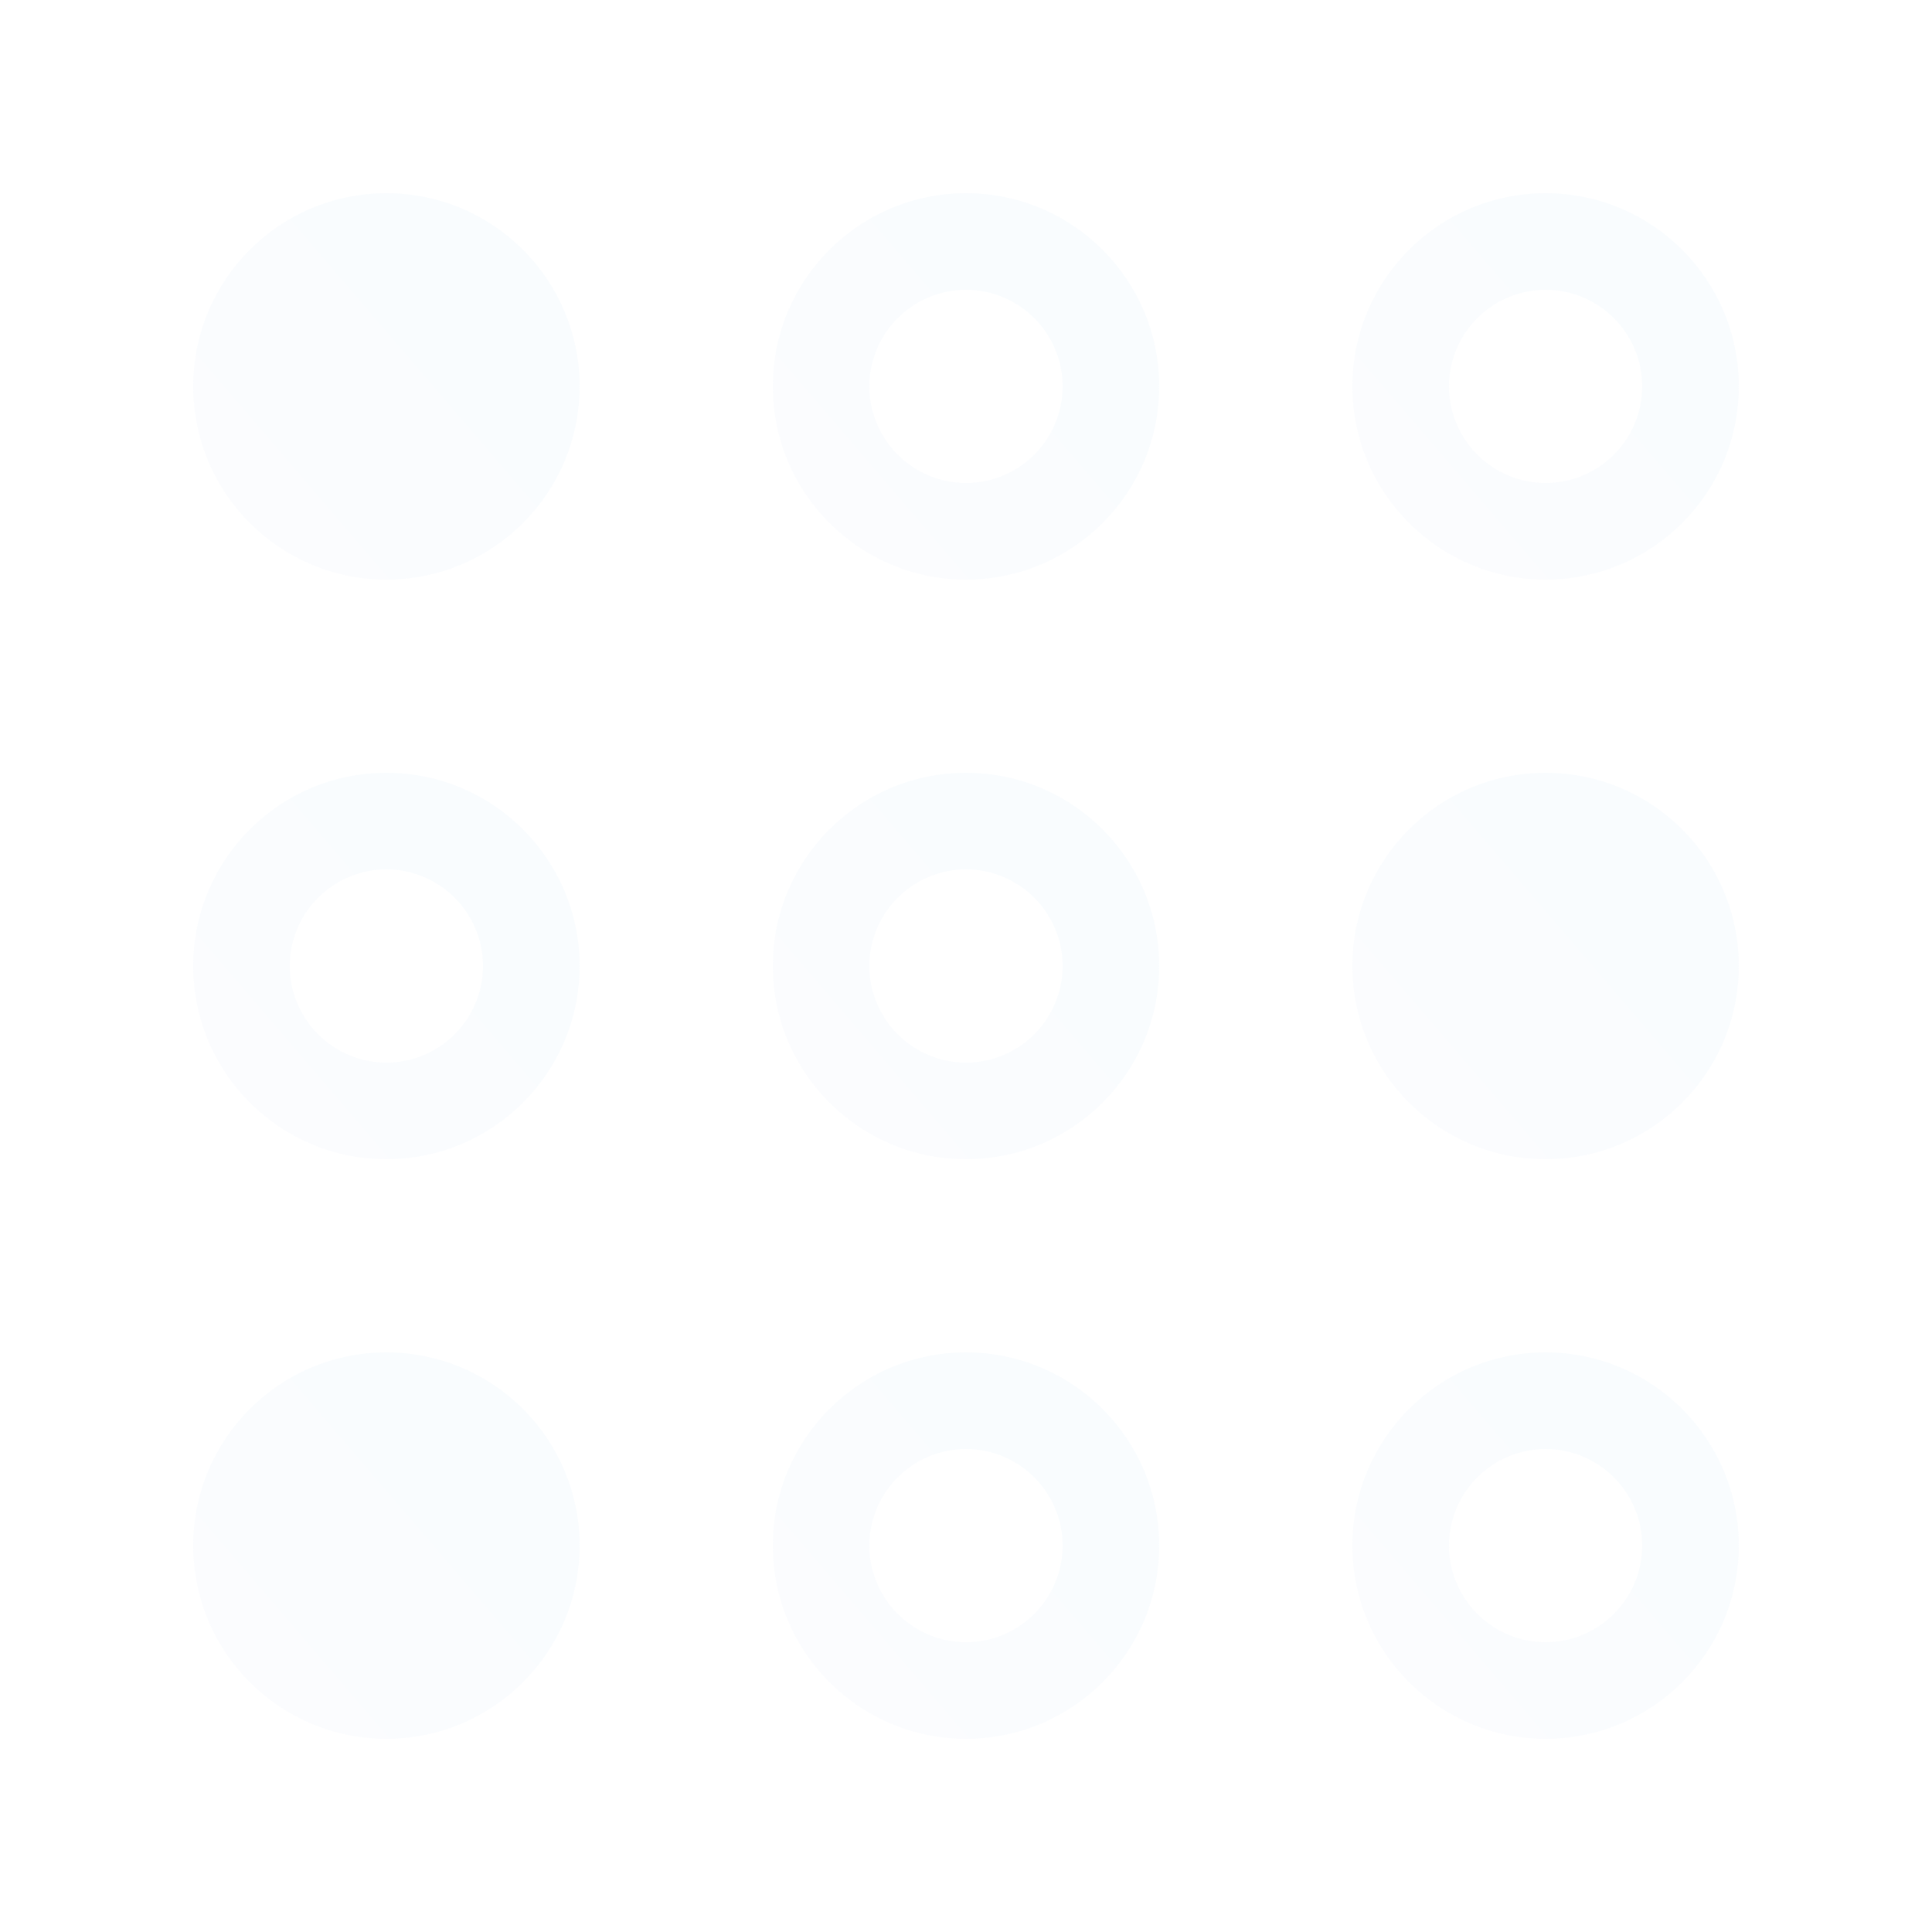 <svg width="240" height="240" viewBox="0 0 240 240" fill="none" xmlns="http://www.w3.org/2000/svg">
<path d="M48 72C61.255 72 72 61.255 72 48C72 34.745 61.255 24 48 24C34.745 24 24 34.745 24 48C24 61.255 34.745 72 48 72Z" fill="url(#paint0_linear_3_4498)" fill-opacity="0.1"/>
<path d="M48 96C34.748 96 24 106.747 24 120C24 133.252 34.748 144 48 144C61.252 144 72 133.252 72 120C72 106.747 61.252 96 48 96ZM48 132C41.385 132 36 126.615 36 120C36 113.385 41.385 108 48 108C54.615 108 60 113.385 60 120C60 126.615 54.615 132 48 132Z" fill="url(#paint1_linear_3_4498)" fill-opacity="0.1"/>
<path d="M48 216C61.255 216 72 205.255 72 192C72 178.745 61.255 168 48 168C34.745 168 24 178.745 24 192C24 205.255 34.745 216 48 216Z" fill="url(#paint2_linear_3_4498)" fill-opacity="0.1"/>
<path d="M120 24C106.747 24 96 34.748 96 48C96 61.252 106.747 72 120 72C133.252 72 144 61.252 144 48C144 34.748 133.252 24 120 24ZM120 60C113.385 60 108 54.615 108 48C108 41.385 113.385 36 120 36C126.615 36 132 41.385 132 48C132 54.615 126.615 60 120 60Z" fill="url(#paint3_linear_3_4498)" fill-opacity="0.1"/>
<path d="M120 96C106.747 96 96 106.747 96 120C96 133.252 106.747 144 120 144C133.252 144 144 133.252 144 120C144 106.747 133.252 96 120 96ZM120 132C113.385 132 108 126.615 108 120C108 113.385 113.385 108 120 108C126.615 108 132 113.385 132 120C132 126.615 126.615 132 120 132Z" fill="url(#paint4_linear_3_4498)" fill-opacity="0.1"/>
<path d="M120 168C106.747 168 96 178.747 96 192C96 205.252 106.747 216 120 216C133.252 216 144 205.252 144 192C144 178.747 133.252 168 120 168ZM120 204C113.385 204 108 198.615 108 192C108 185.385 113.385 180 120 180C126.615 180 132 185.385 132 192C132 198.615 126.615 204 120 204Z" fill="url(#paint5_linear_3_4498)" fill-opacity="0.1"/>
<path d="M192 72C205.252 72 216 61.252 216 48C216 34.748 205.252 24 192 24C178.747 24 168 34.748 168 48C168 61.252 178.747 72 192 72ZM192 36C198.615 36 204 41.385 204 48C204 54.615 198.615 60 192 60C185.385 60 180 54.615 180 48C180 41.385 185.385 36 192 36Z" fill="url(#paint6_linear_3_4498)" fill-opacity="0.1"/>
<path d="M192 144C205.255 144 216 133.255 216 120C216 106.745 205.255 96 192 96C178.745 96 168 106.745 168 120C168 133.255 178.745 144 192 144Z" fill="url(#paint7_linear_3_4498)" fill-opacity="0.1"/>
<path d="M192 168C178.747 168 168 178.747 168 192C168 205.252 178.747 216 192 216C205.252 216 216 205.252 216 192C216 178.747 205.252 168 192 168ZM192 204C185.385 204 180 198.615 180 192C180 185.385 185.385 180 192 180C198.615 180 204 185.385 204 192C204 198.615 198.615 204 192 204Z" fill="url(#paint8_linear_3_4498)" fill-opacity="0.1"/>
<defs>
<linearGradient id="paint0_linear_3_4498" x1="24" y1="89.4" x2="95.7" y2="27.9" gradientUnits="userSpaceOnUse">
<stop offset="0.295" stop-color="#D8E1FD"/>
<stop offset="0.692" stop-color="#C5E2FA"/>
</linearGradient>
<linearGradient id="paint1_linear_3_4498" x1="24" y1="161.4" x2="95.7" y2="99.9" gradientUnits="userSpaceOnUse">
<stop offset="0.295" stop-color="#D8E1FD"/>
<stop offset="0.692" stop-color="#C5E2FA"/>
</linearGradient>
<linearGradient id="paint2_linear_3_4498" x1="24" y1="233.4" x2="95.7" y2="171.9" gradientUnits="userSpaceOnUse">
<stop offset="0.295" stop-color="#D8E1FD"/>
<stop offset="0.692" stop-color="#C5E2FA"/>
</linearGradient>
<linearGradient id="paint3_linear_3_4498" x1="96" y1="89.4" x2="167.7" y2="27.9" gradientUnits="userSpaceOnUse">
<stop offset="0.295" stop-color="#D8E1FD"/>
<stop offset="0.692" stop-color="#C5E2FA"/>
</linearGradient>
<linearGradient id="paint4_linear_3_4498" x1="96" y1="161.4" x2="167.7" y2="99.9" gradientUnits="userSpaceOnUse">
<stop offset="0.295" stop-color="#D8E1FD"/>
<stop offset="0.692" stop-color="#C5E2FA"/>
</linearGradient>
<linearGradient id="paint5_linear_3_4498" x1="96" y1="233.4" x2="167.7" y2="171.9" gradientUnits="userSpaceOnUse">
<stop offset="0.295" stop-color="#D8E1FD"/>
<stop offset="0.692" stop-color="#C5E2FA"/>
</linearGradient>
<linearGradient id="paint6_linear_3_4498" x1="168" y1="89.4" x2="239.7" y2="27.9" gradientUnits="userSpaceOnUse">
<stop offset="0.295" stop-color="#D8E1FD"/>
<stop offset="0.692" stop-color="#C5E2FA"/>
</linearGradient>
<linearGradient id="paint7_linear_3_4498" x1="168" y1="161.4" x2="239.7" y2="99.9" gradientUnits="userSpaceOnUse">
<stop offset="0.295" stop-color="#D8E1FD"/>
<stop offset="0.692" stop-color="#C5E2FA"/>
</linearGradient>
<linearGradient id="paint8_linear_3_4498" x1="168" y1="233.4" x2="239.7" y2="171.9" gradientUnits="userSpaceOnUse">
<stop offset="0.295" stop-color="#D8E1FD"/>
<stop offset="0.692" stop-color="#C5E2FA"/>
</linearGradient>
</defs>
</svg>
